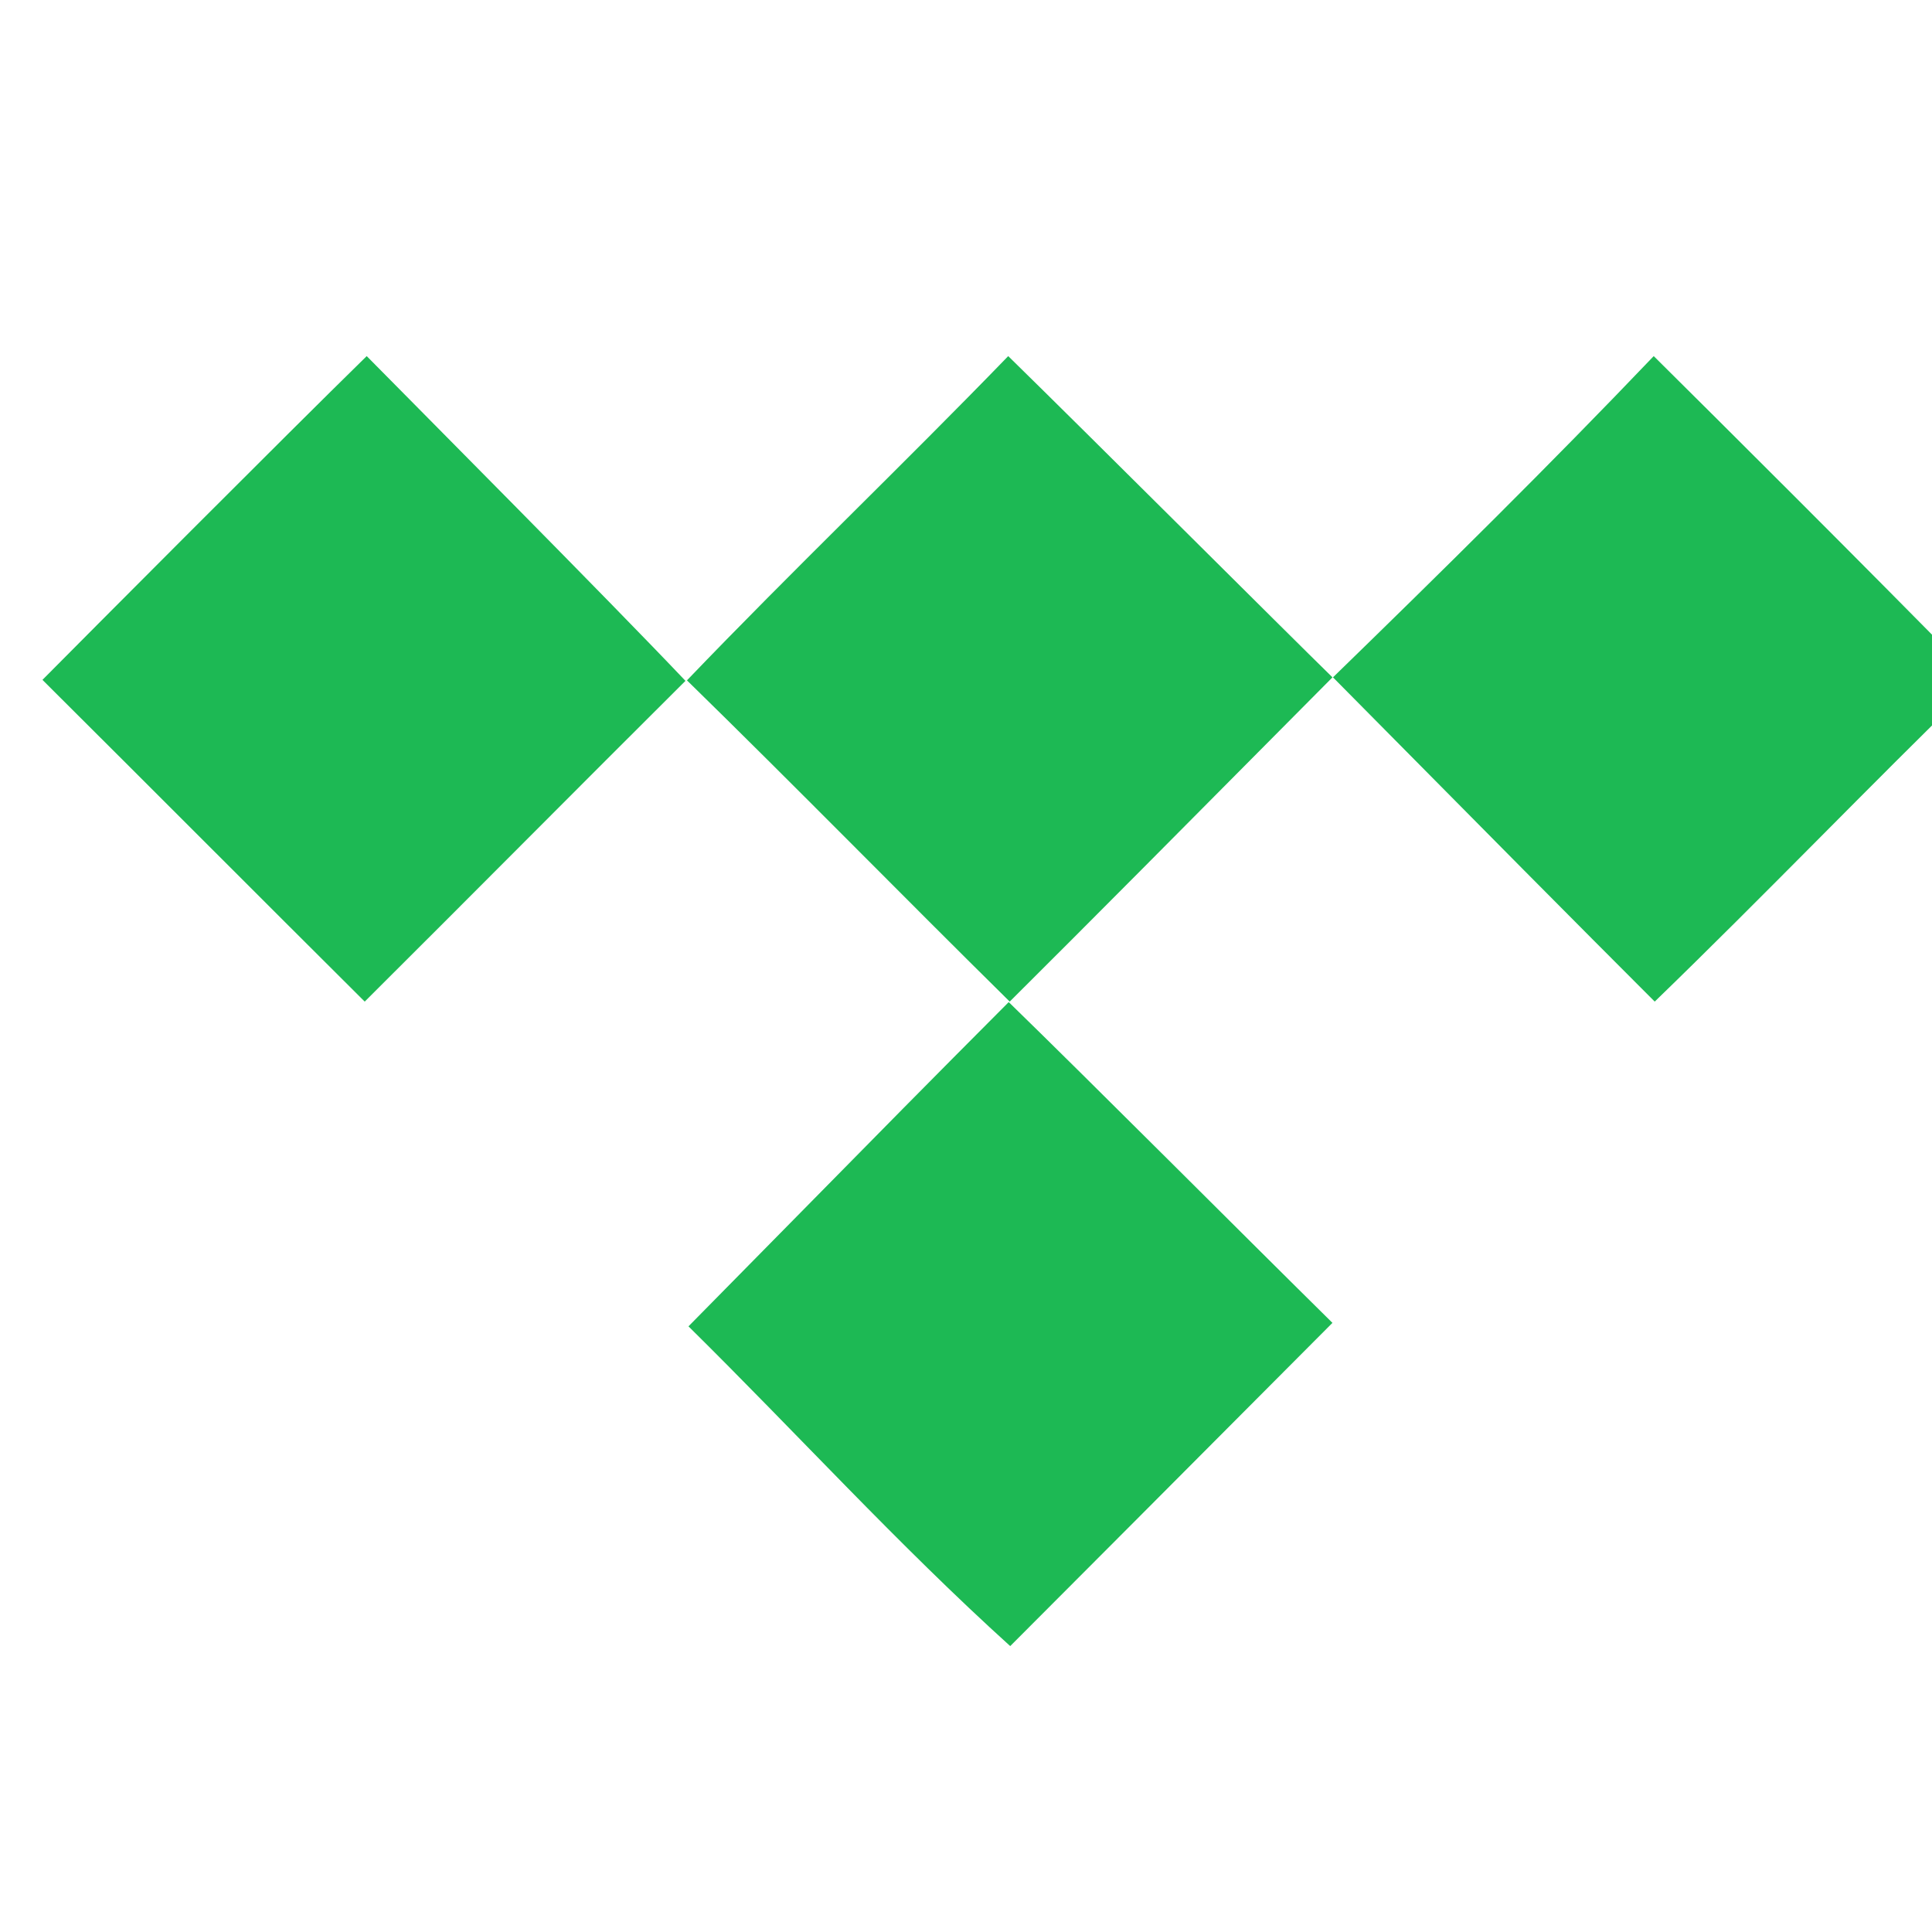 <?xml version="1.0" encoding="UTF-8" standalone="no"?>
<!-- Created with Inkscape (http://www.inkscape.org/) -->

<svg
   width="70"
   height="70"
   viewBox="0 0 18.521 18.521"
   version="1.1"
   id="svg4378"
   inkscape:version="1.1 (c68e22c387, 2021-05-23)"
   sodipodi:docname="tidal.svg"
   xmlns:inkscape="http://www.inkscape.org/namespaces/inkscape"
   xmlns:sodipodi="http://sodipodi.sourceforge.net/DTD/sodipodi-0.dtd"
   xmlns="http://www.w3.org/2000/svg"
   xmlns:svg="http://www.w3.org/2000/svg">
  <sodipodi:namedview
     id="namedview4380"
     pagecolor="#ffffff"
     bordercolor="#666666"
     borderopacity="1.0"
     inkscape:pageshadow="2"
     inkscape:pageopacity="1"
     inkscape:pagecheckerboard="0"
     inkscape:document-units="mm"
     showgrid="false"
     fit-margin-top="0"
     fit-margin-left="0"
     fit-margin-right="0"
     fit-margin-bottom="0"
     units="px"
     inkscape:zoom="4.1020922"
     inkscape:cx="77.15575"
     inkscape:cy="80.081087"
     inkscape:window-width="1920"
     inkscape:window-height="1005"
     inkscape:window-x="-9"
     inkscape:window-y="-9"
     inkscape:window-maximized="1"
     inkscape:current-layer="layer1" />
  <defs
     id="defs4375" />
  <g
     inkscape:label="Ebene 1"
     inkscape:groupmode="layer"
     id="layer1"
     transform="translate(-2.301,-3.221)">
    <g
       id="g1452"
       style="fill:#1db954;fill-opacity:1"
       transform="matrix(0.265,0,0,0.265,-205.317,-34.617)">
      <path
         d="m 796.73,155.667 c -2.98,2.916 -10.037,10.005 -11.73,11.712 3.891,3.873 7.766,7.766 11.658,11.639 3.873,-3.856 7.729,-7.747 11.603,-11.603 -2.844,-2.998 -9.648,-9.838 -11.531,-11.748 z"
         fill="white"
         id="path48"
         style="fill:#1db954;fill-opacity:1" />
      <path
         d="m 819.937,155.667 c -3.82,3.946 -7.82,7.765 -11.622,11.73 3.928,3.837 7.766,7.765 11.676,11.621 3.079,-3.065 5.842,-5.851 11.676,-11.73 -1.638,-1.599 -8.75,-8.705 -11.73,-11.621 z"
         fill="white"
         id="path50"
         style="fill:#1db954;fill-opacity:1" />
      <path
         d="m 843.288,155.667 c 2.482,2.462 7.337,7.291 11.712,11.748 -3.928,3.819 -7.73,7.784 -11.676,11.603 -2.906,-2.906 -5.824,-5.851 -11.639,-11.73 3.919,-3.811 7.828,-7.665 11.603,-11.621 z"
         fill="white"
         id="path52"
         style="fill:#1db954;fill-opacity:1" />
      <path
         d="m 808.37,190.766 c 3.885,3.832 7.591,7.907 11.639,11.567 5.824,-5.833 2.908,-2.916 11.657,-11.693 -3.222,-3.178 -8.749,-8.723 -11.711,-11.604 -3.356,3.372 -2.872,2.881 -11.585,11.73 z"
         fill="white"
         id="path54"
         style="fill:#1db954;fill-opacity:1" />
    </g>
  </g>
</svg>
